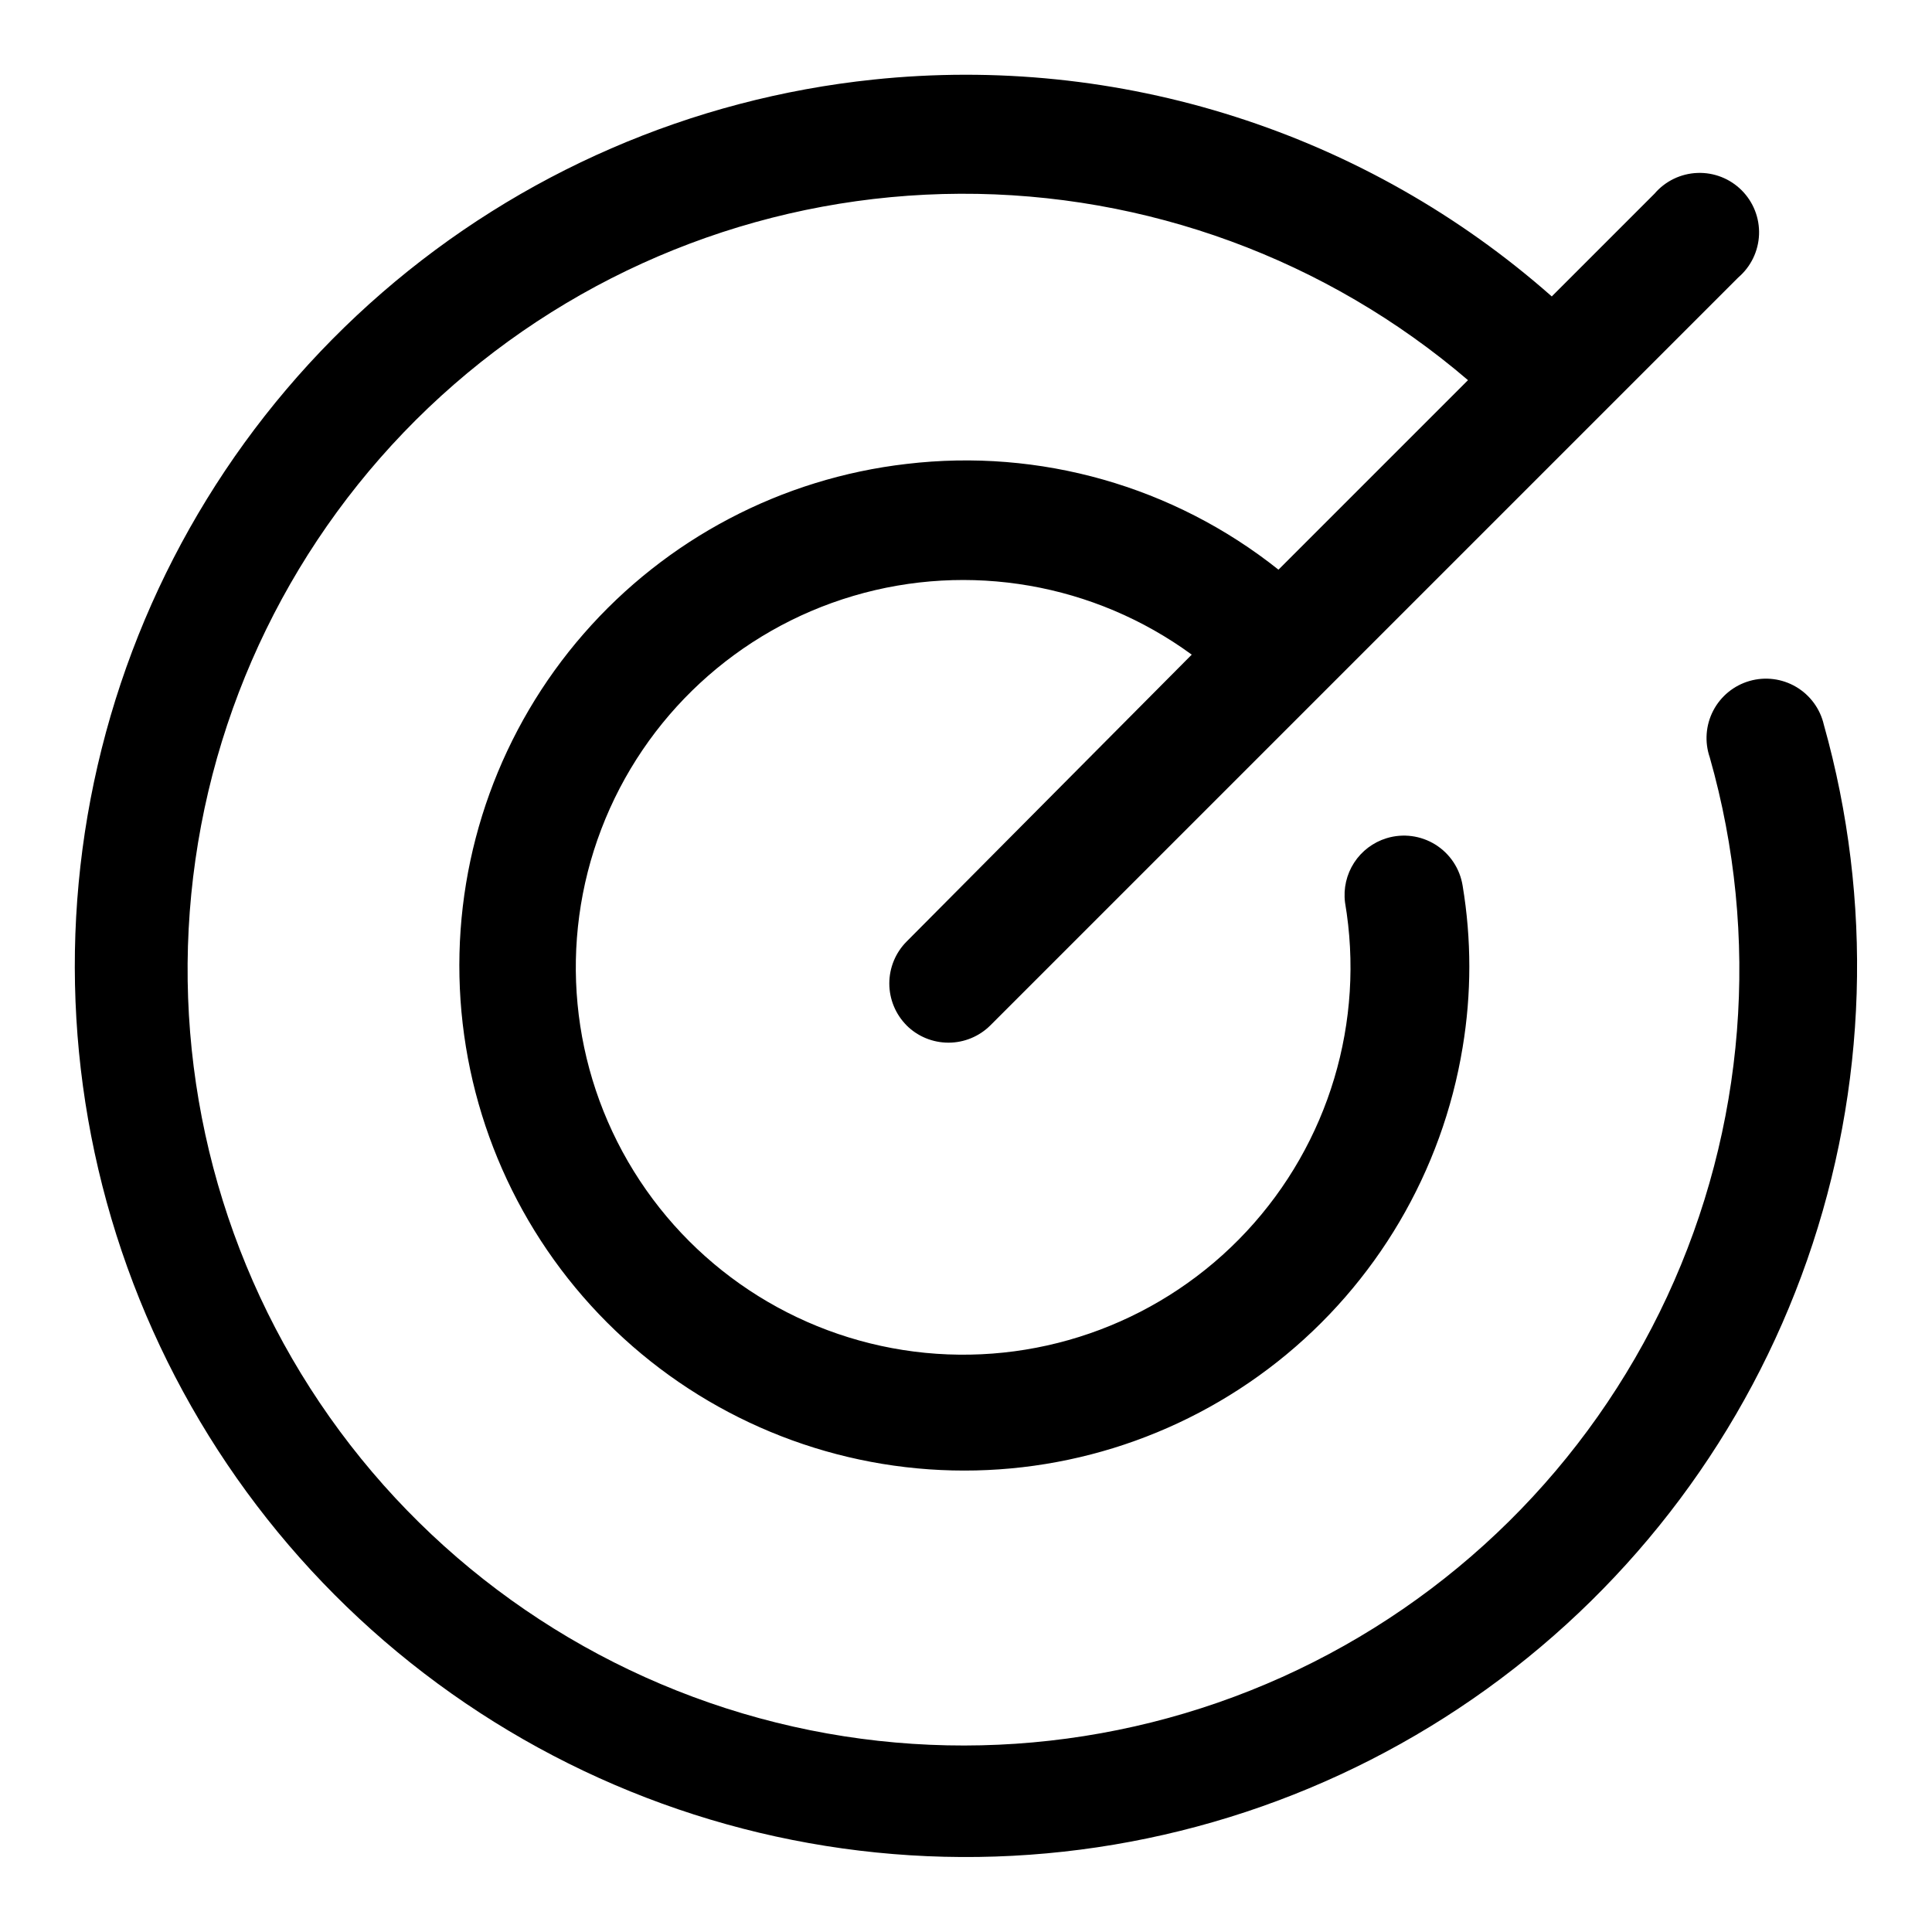 <?xml version="1.0" encoding="UTF-8"?>
<!-- Uploaded to: SVG Repo, www.svgrepo.com, Generator: SVG Repo Mixer Tools -->
<svg fill="#000000" width="800px" height="800px" version="1.1" viewBox="144 144 512 512" xmlns="http://www.w3.org/2000/svg">
 <path d="m384.25 415.74c2.949 2.934 6.941 4.578 11.102 4.578 4.156 0 8.148-1.645 11.098-4.578l198.22-198.22c3.332-2.852 5.32-6.965 5.492-11.348 0.168-4.383-1.5-8.641-4.602-11.742-3.102-3.102-7.356-4.769-11.738-4.598-4.387 0.168-8.5 2.156-11.352 5.488l-27.238 27.238c-24.355-21.508-52.914-37.723-83.863-47.613-30.949-9.895-63.617-13.246-95.934-9.852-48.156 5.035-93.598 24.746-130.18 56.469s-62.523 73.922-74.316 120.88c-11.797 46.957-8.871 96.406 8.375 141.65 17.246 45.242 47.98 84.09 88.043 111.28 40.059 27.191 87.512 41.414 135.93 40.738 48.41-0.676 95.445-16.219 134.73-44.516 39.285-28.301 68.926-67.988 84.902-113.7 15.977-45.707 17.52-95.219 4.418-141.83-0.969-4.211-3.625-7.836-7.348-10.031-3.719-2.191-8.18-2.762-12.332-1.57-4.152 1.188-7.633 4.031-9.629 7.863-1.996 3.832-2.328 8.312-0.922 12.398 13.496 47.449 9.477 98.172-11.316 142.91-20.797 44.738-56.98 80.504-101.96 100.78-44.973 20.273-95.738 23.703-143.03 9.66-47.293-14.043-87.961-44.621-114.58-86.156-26.621-41.535-37.422-91.258-30.43-140.09 6.988-48.836 31.305-93.527 68.512-125.93 37.203-32.398 84.816-50.34 134.15-50.551 49.332-0.211 97.098 17.32 134.58 49.398l-50.223 50.223c-27.793-22.125-63.281-32.215-98.559-28.023-33.137 3.816-63.652 19.867-85.57 45.008-21.918 25.145-33.656 57.566-32.918 90.91 0.742 33.348 13.91 65.215 36.922 89.359 23.016 24.145 54.215 38.824 87.488 41.164 33.273 2.34 66.219-7.832 92.383-28.52 26.164-20.688 43.66-50.398 49.059-83.316 2.363-14.176 2.363-28.645 0-42.824-0.711-4.5-3.34-8.473-7.203-10.887-3.867-2.418-8.59-3.039-12.949-1.707-3.543 1.082-6.594 3.383-8.609 6.492-2.016 3.113-2.867 6.832-2.41 10.512 5.367 31.547-4.281 63.789-26.098 87.203-21.816 23.41-53.301 35.305-85.148 32.176-31.844-3.133-60.406-20.938-77.246-48.152-16.836-27.211-20.02-60.719-8.605-90.613 11.41-29.895 36.109-52.762 66.797-61.832 30.688-9.074 63.848-3.316 89.68 15.566l-75.57 76.043c-2.934 2.949-4.578 6.941-4.578 11.102 0 4.156 1.645 8.148 4.578 11.098z"/>
</svg>